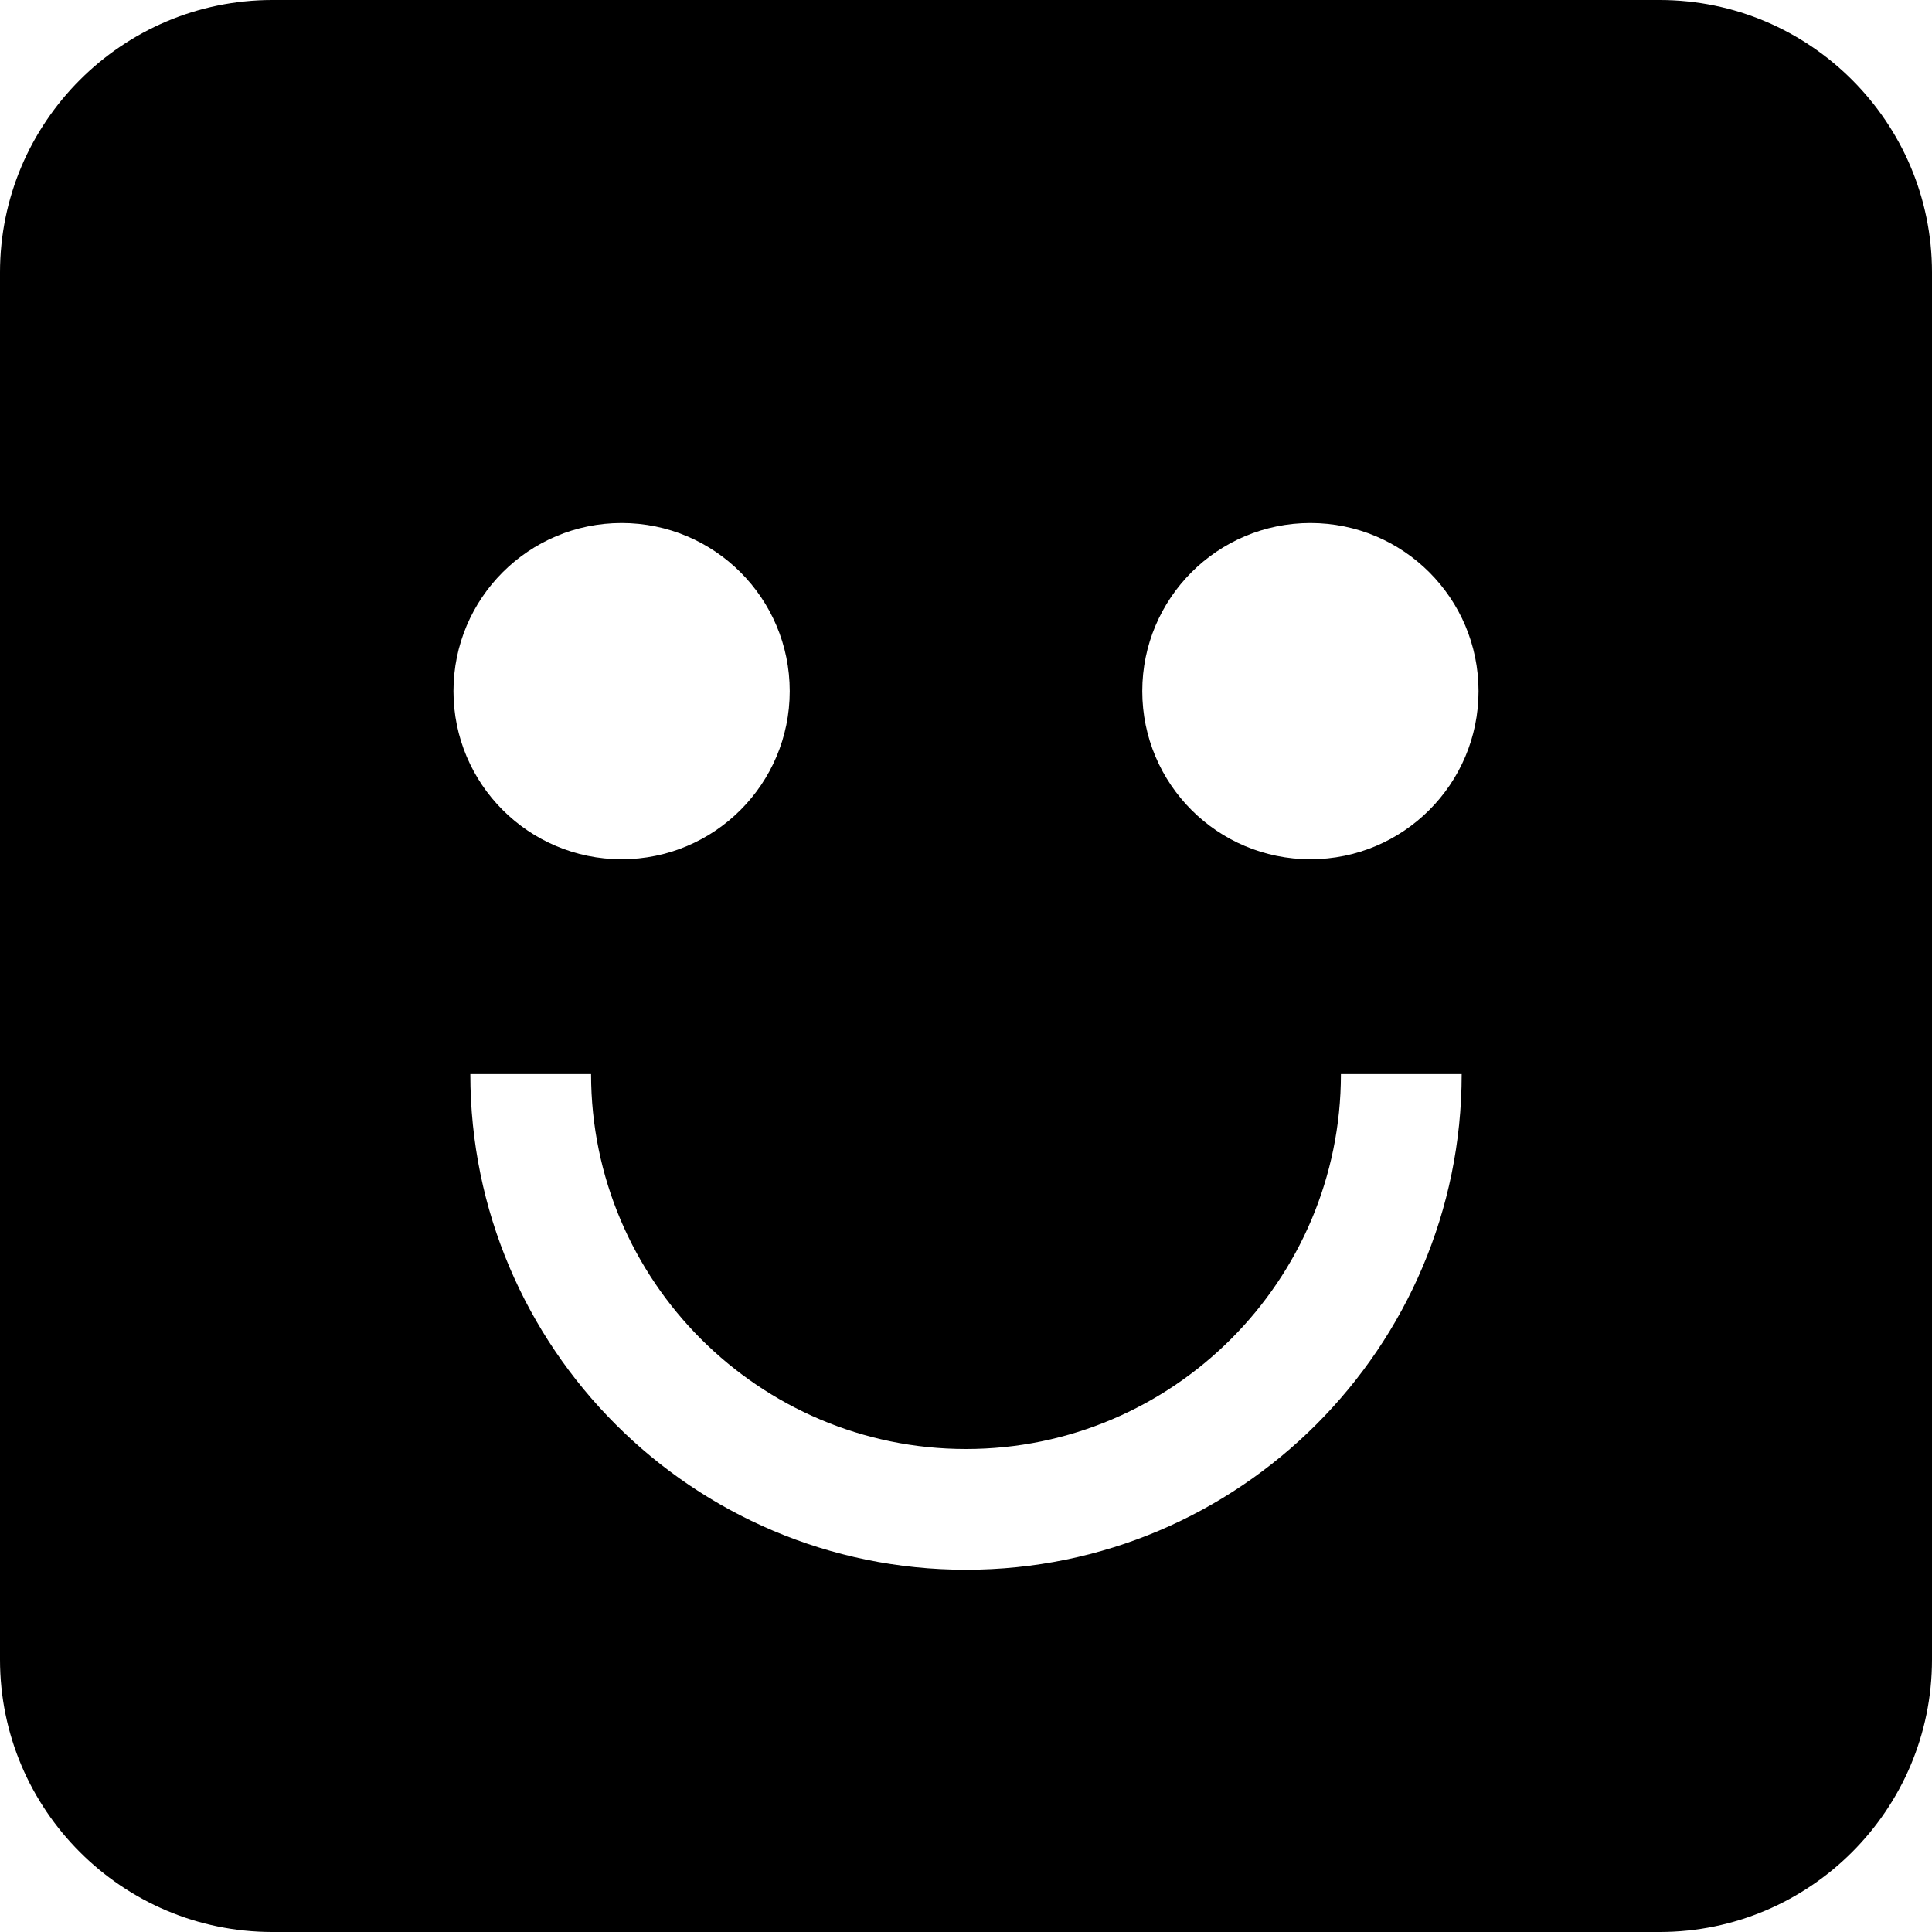 <?xml version="1.0" encoding="iso-8859-1"?>
<!-- Uploaded to: SVG Repo, www.svgrepo.com, Generator: SVG Repo Mixer Tools -->
<svg fill="#000000" height="800px" width="800px" version="1.1" id="Capa_1" xmlns="http://www.w3.org/2000/svg" xmlns:xlink="http://www.w3.org/1999/xlink" 
	 viewBox="0 0 490 490" xml:space="preserve">
<path d="M420.914,0H69.086C30.999,0,0,30.999,0,69.086v351.829C0,459.001,30.999,490,69.086,490h351.829
	C459.001,490,490,459.001,490,420.914V69.086C490,30.999,459.001,0,420.914,0z M157.651,132.647
	c23.55,0,42.641,19.091,42.641,42.641c0,23.551-19.091,42.642-42.641,42.642c-23.551,0-42.642-19.091-42.642-42.642
	C115.009,151.738,134.1,132.647,157.651,132.647z M245,398.125c-69.325,0-125.715-56.39-125.715-125.715h30.625
	c0,52.427,42.663,95.09,95.09,95.09s95.09-42.663,95.09-95.09h30.625C370.715,341.735,314.325,398.125,245,398.125z M332.349,217.93
	c-23.55,0-42.641-19.091-42.641-42.642c0-23.55,19.091-42.641,42.641-42.641c23.551,0,42.642,19.091,42.642,42.641
	C374.991,198.839,355.9,217.93,332.349,217.93z"/>
</svg>
